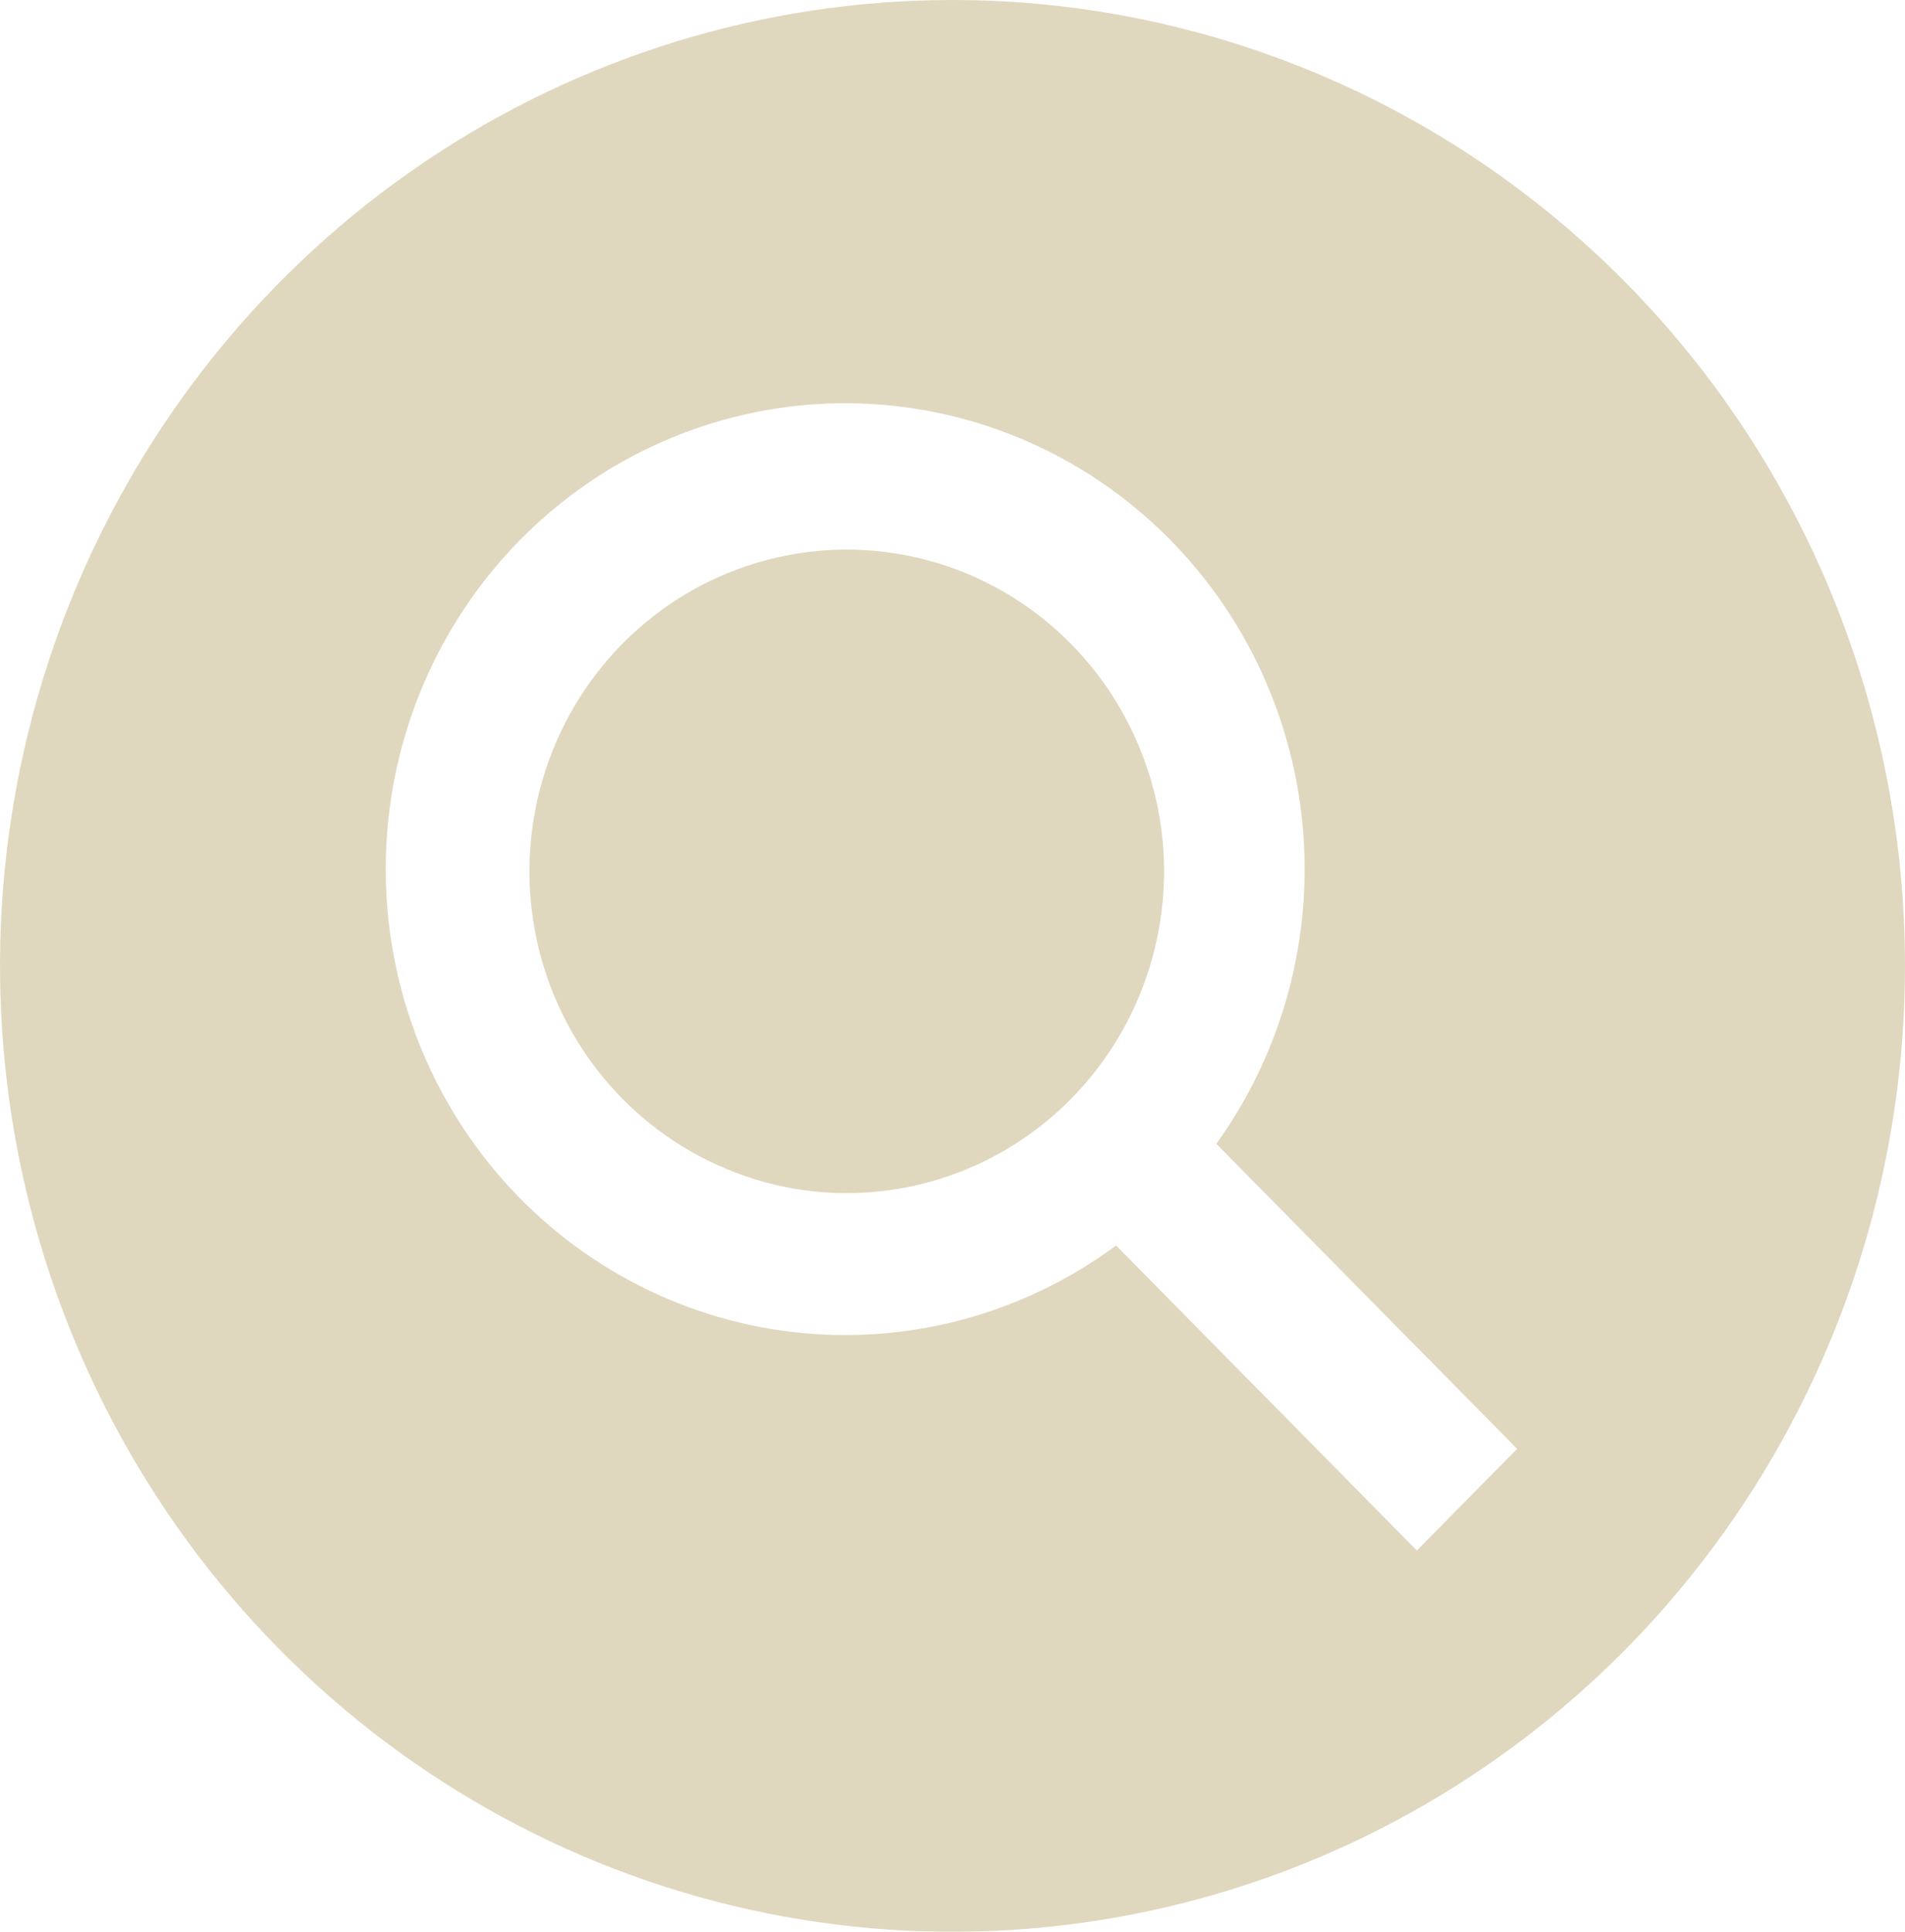 <svg xmlns="http://www.w3.org/2000/svg" width="72" height="73" viewBox="0 0 72 73" fill="none"><g opacity="0.5"><path d="M43.224 28.652C43.736 30.019 43.998 31.469 43.996 32.932C43.993 36.155 42.729 39.245 40.481 41.524C38.234 43.803 35.186 45.084 32.007 45.087C30.565 45.09 29.134 44.824 27.786 44.304C25.909 43.59 24.238 42.409 22.927 40.87C21.615 39.331 20.706 37.483 20.282 35.495C19.858 33.508 19.932 31.444 20.498 29.493C21.064 27.543 22.104 25.767 23.522 24.329C24.94 22.891 26.692 21.837 28.616 21.263C30.54 20.689 32.575 20.613 34.536 21.044C36.496 21.474 38.319 22.396 39.836 23.725C41.354 25.055 42.519 26.749 43.224 28.652Z" fill="#C1AF80"></path><path d="M36 0C28.88 0 21.92 2.141 15.999 6.151C10.079 10.162 5.465 15.863 2.74 22.532C0.016 29.201 -0.697 36.541 0.692 43.621C2.081 50.701 5.509 57.205 10.544 62.309C15.579 67.414 21.993 70.89 28.977 72.299C35.96 73.707 43.199 72.984 49.777 70.222C56.355 67.459 61.977 62.781 65.933 56.778C69.889 50.776 72 43.719 72 36.5C72 26.82 68.207 17.536 61.456 10.691C54.705 3.846 45.548 0 36 0ZM53.55 58.592L42.182 47.066C38.649 49.679 34.275 50.846 29.931 50.332C25.588 49.818 21.595 47.661 18.752 44.293C15.908 40.925 14.423 36.593 14.592 32.162C14.761 27.732 16.573 23.53 19.665 20.395C22.757 17.259 26.902 15.423 31.272 15.251C35.642 15.079 39.914 16.585 43.236 19.468C46.559 22.352 48.685 26.399 49.193 30.803C49.699 35.207 48.549 39.642 45.971 43.224L57.34 54.75L53.55 58.592Z" fill="#C1AF80"></path></g></svg>